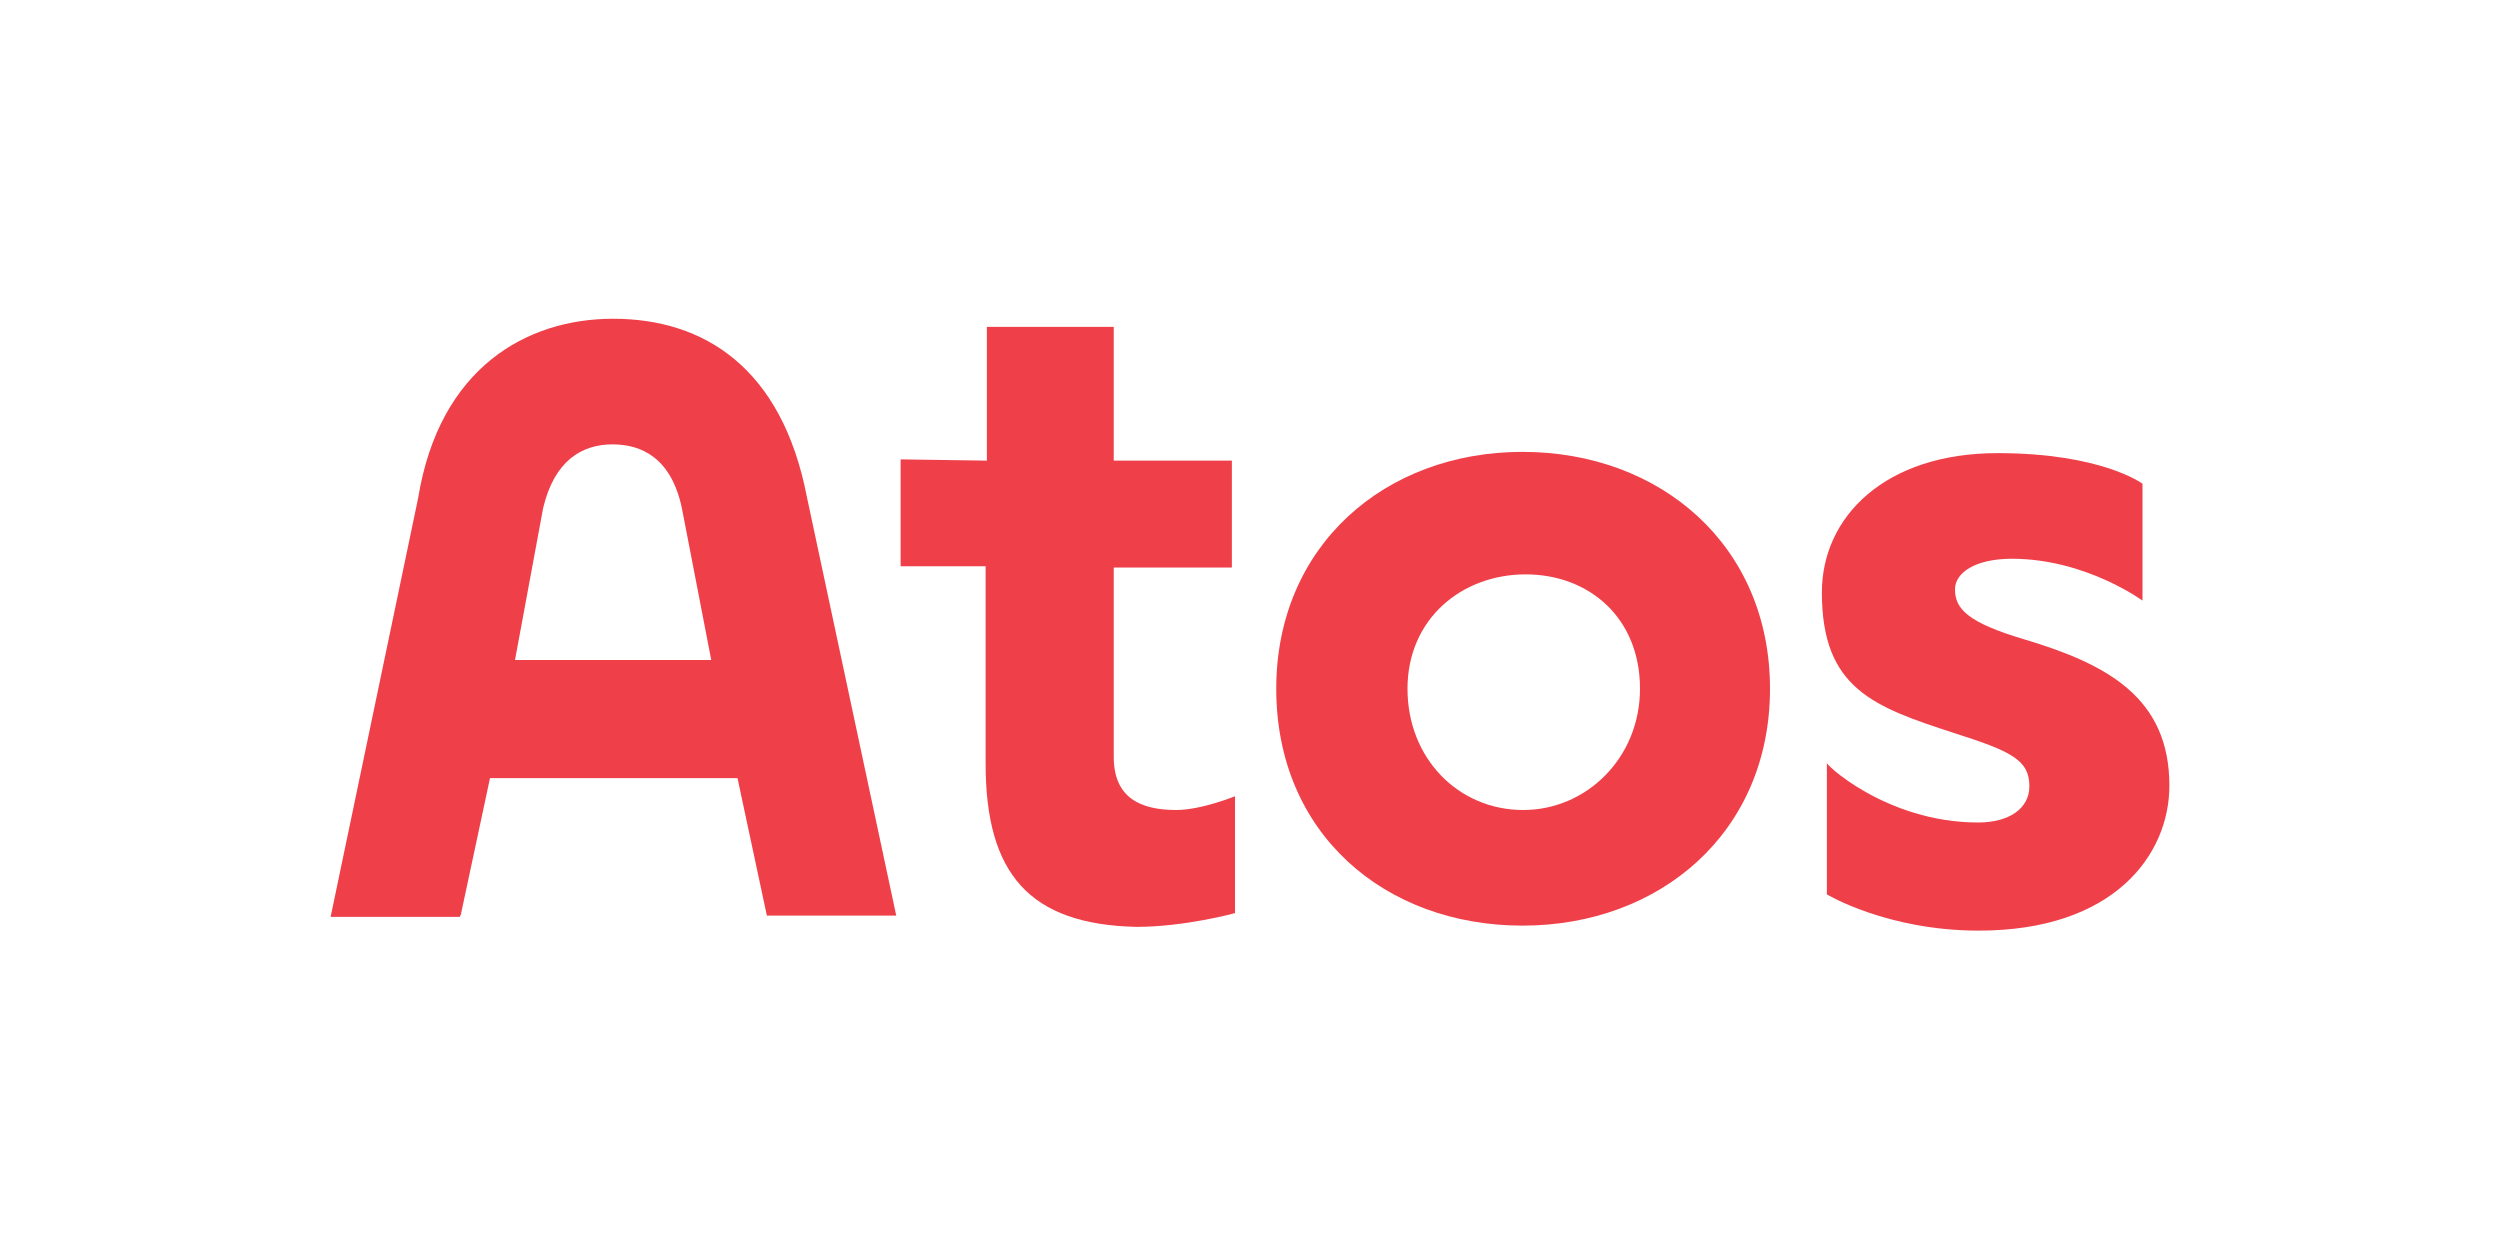 <?xml version="1.0" encoding="utf-8"?>
<svg version="1.1" id="Слой_1" xmlns="http://www.w3.org/2000/svg" xmlns:xlink="http://www.w3.org/1999/xlink" x="0px" y="0px"
	 viewBox="0 0 400 200" style="enable-background:new 0 0 400 200;" xml:space="preserve">
<style type="text/css">
	.st0{fill:#EF404A;}
</style>
<g>
	<path class="st0" d="M157.9,73.7V52.3h20.3v21.4h18.9v17.1h-18.9v30.3c0,6.5,4.2,8.5,10,8.5c4,0,9.4-2.2,9.4-2.2v18.7
		c0,0-8,2.2-15.8,2.2c-17.1-0.4-24.1-8.5-24.1-26.1V90.6h-13.6V73.5L157.9,73.7L157.9,73.7z"/>
	<path class="st0" d="M204.2,110.2c0-22.9,17.4-37.9,39.4-37.9s39.6,14.9,39.6,37.9s-17.6,37.9-39.6,37.9S204.2,133.4,204.2,110.2
		 M262.4,110.2c0-11.4-8.2-18.3-18.3-18.3c-10.2,0-18.9,7.1-18.9,18.3s8.2,19.4,18.5,19.4C253.9,129.6,262.4,121.2,262.4,110.2"/>
	<path class="st0" d="M316.5,131.6c4.9,0,8.2-2.2,8.2-5.8c0-4.2-2.9-5.6-12-8.5c-12.9-4.2-21.2-7.1-21.2-22.5
		c0-12.2,10.2-22.3,28.1-22.3c16.7,0,23.2,4.9,23.2,4.9v18.7c0,0-9.1-6.7-20.9-6.7c-5.8,0-9.1,2.2-9.1,4.9c0,3.1,2,5.3,11.1,8
		c13.4,4,23.2,9.4,23.2,23.4c0,11.1-8.9,23.2-30.5,23.2c-14.7,0-24.3-5.8-24.3-5.8V122C291.5,121.8,301.6,131.6,316.5,131.6"/>
	<path class="st0" d="M73.7,146.5l4.7-22H118l4.7,22h20.7l-14.3-67c-4-20.7-16.5-28.5-31-28.5c-13.8,0-27.8,7.8-31.2,28.7l-14,67
		h20.7v-0.2H73.7z M86.9,81.3c1.8-7.6,6.2-10.2,11.1-10.2c4.7,0,9.4,2.2,11.1,10.2l4.7,24.3H82.4L86.9,81.3z"/>
</g>
</svg>
